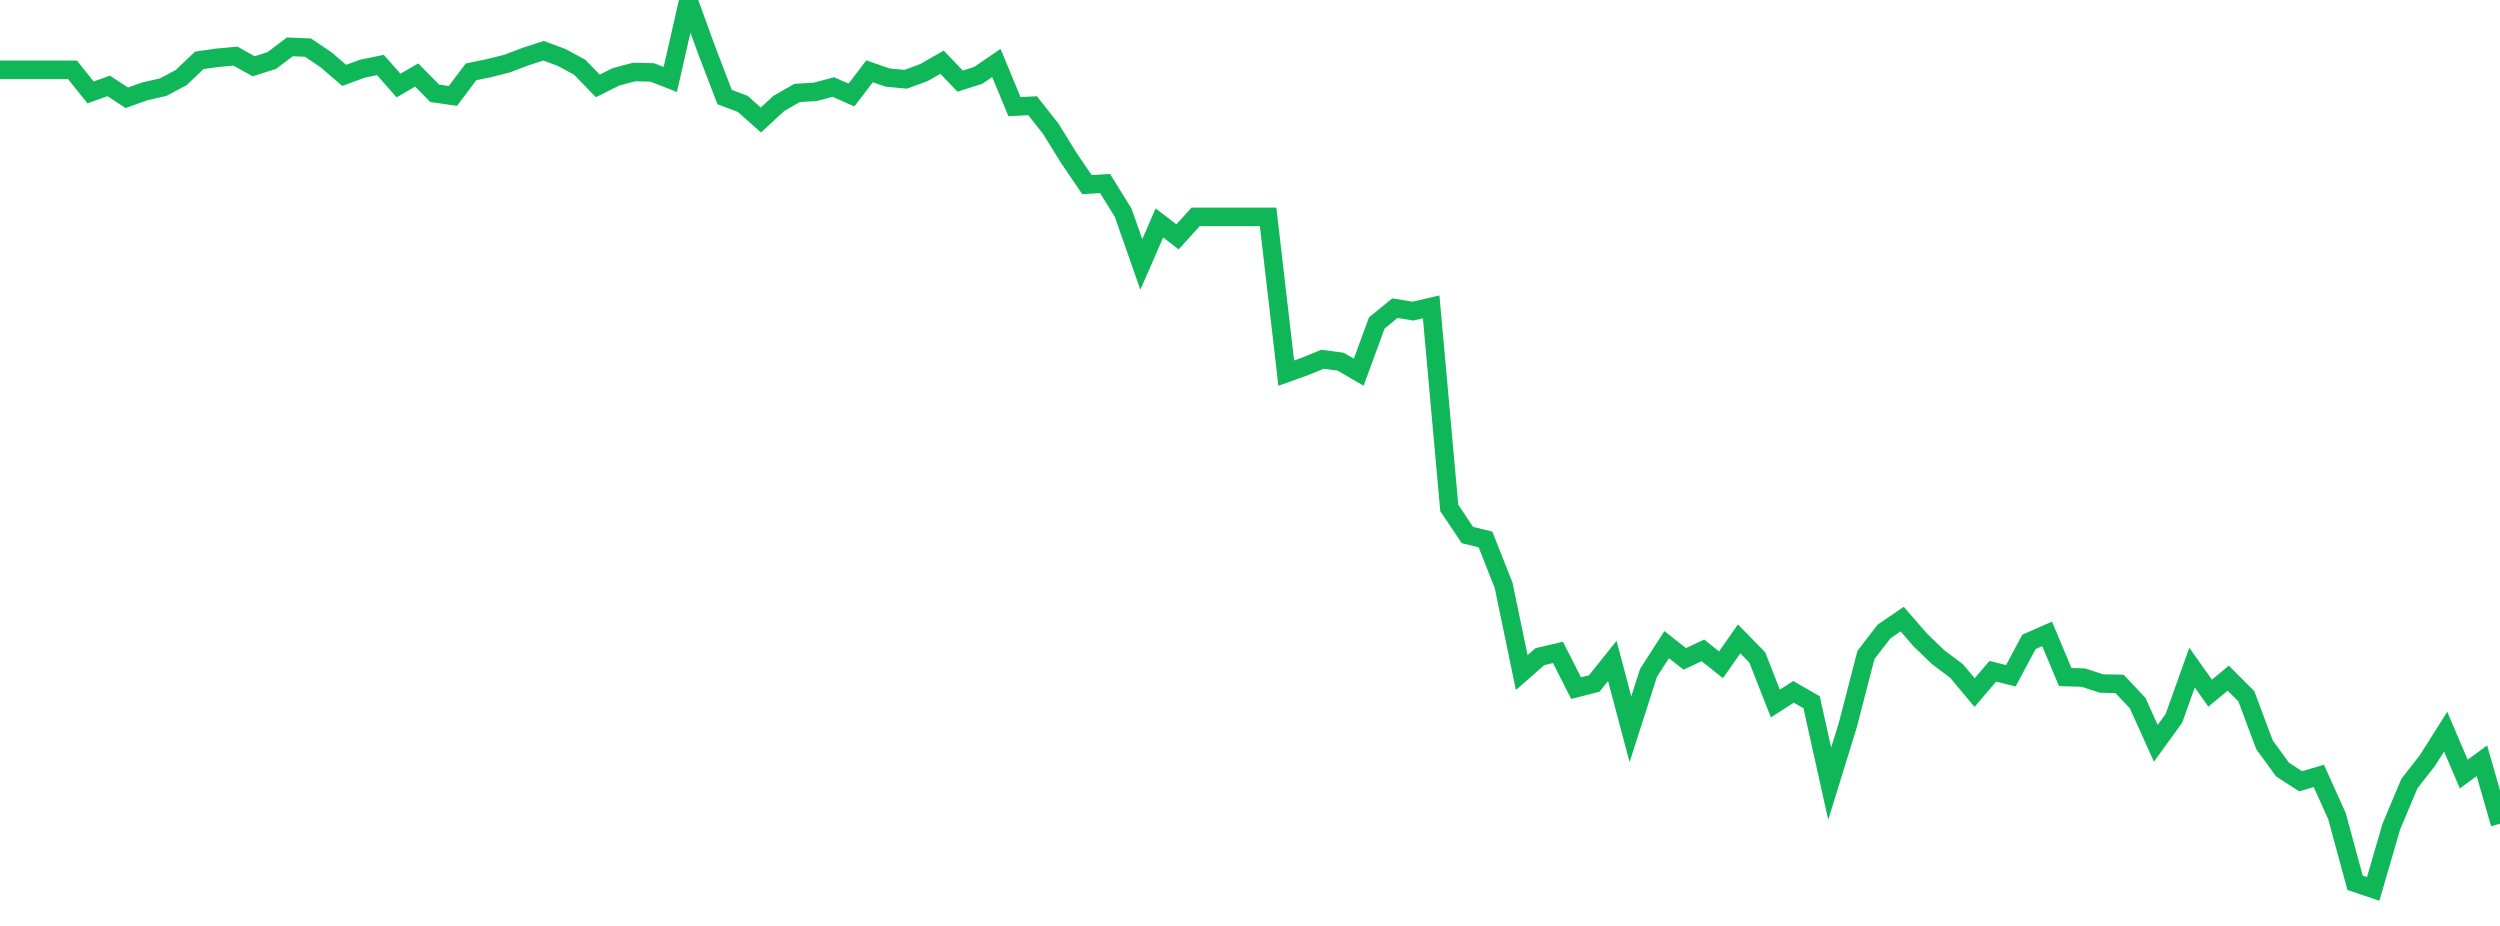 <?xml version="1.0" standalone="no"?>
<!DOCTYPE svg PUBLIC "-//W3C//DTD SVG 1.1//EN" "http://www.w3.org/Graphics/SVG/1.1/DTD/svg11.dtd">
<svg width="135" height="50" viewBox="0 0 135 50" preserveAspectRatio="none" class="sparkline" xmlns="http://www.w3.org/2000/svg"
xmlns:xlink="http://www.w3.org/1999/xlink"><path  class="sparkline--line" d="M 0 3.77 L 0 3.77 L 0.978 3.77 L 1.957 3.77 L 2.935 3.77 L 3.913 3.77 L 4.891 4.99 L 5.87 4.64 L 6.848 5.28 L 7.826 4.93 L 8.804 4.71 L 9.783 4.19 L 10.761 3.26 L 11.739 3.12 L 12.717 3.03 L 13.696 3.58 L 14.674 3.27 L 15.652 2.53 L 16.63 2.57 L 17.609 3.23 L 18.587 4.07 L 19.565 3.71 L 20.543 3.51 L 21.522 4.62 L 22.5 4.05 L 23.478 5.04 L 24.457 5.18 L 25.435 3.88 L 26.413 3.68 L 27.391 3.43 L 28.37 3.06 L 29.348 2.74 L 30.326 3.1 L 31.304 3.63 L 32.283 4.64 L 33.261 4.15 L 34.239 3.89 L 35.217 3.91 L 36.196 4.29 L 37.174 0 L 38.152 2.69 L 39.13 5.24 L 40.109 5.61 L 41.087 6.48 L 42.065 5.58 L 43.043 5.02 L 44.022 4.96 L 45 4.7 L 45.978 5.13 L 46.957 3.85 L 47.935 4.19 L 48.913 4.28 L 49.891 3.92 L 50.87 3.36 L 51.848 4.38 L 52.826 4.07 L 53.804 3.4 L 54.783 5.76 L 55.761 5.71 L 56.739 6.95 L 57.717 8.53 L 58.696 9.97 L 59.674 9.91 L 60.652 11.49 L 61.63 14.28 L 62.609 12.04 L 63.587 12.79 L 64.565 11.71 L 65.543 11.71 L 66.522 11.71 L 67.5 11.71 L 68.478 11.71 L 69.457 20.15 L 70.435 19.8 L 71.413 19.4 L 72.391 19.53 L 73.37 20.1 L 74.348 17.44 L 75.326 16.64 L 76.304 16.8 L 77.283 16.57 L 78.261 27.43 L 79.239 28.89 L 80.217 29.13 L 81.196 31.61 L 82.174 36.32 L 83.152 35.46 L 84.13 35.23 L 85.109 37.16 L 86.087 36.91 L 87.065 35.69 L 88.043 39.38 L 89.022 36.33 L 90 34.81 L 90.978 35.58 L 91.957 35.12 L 92.935 35.9 L 93.913 34.5 L 94.891 35.5 L 95.87 37.99 L 96.848 37.36 L 97.826 37.92 L 98.804 42.32 L 99.783 39.15 L 100.761 35.37 L 101.739 34.1 L 102.717 33.43 L 103.696 34.56 L 104.674 35.5 L 105.652 36.23 L 106.63 37.4 L 107.609 36.25 L 108.587 36.49 L 109.565 34.66 L 110.543 34.23 L 111.522 36.56 L 112.5 36.59 L 113.478 36.91 L 114.457 36.93 L 115.435 37.97 L 116.413 40.14 L 117.391 38.79 L 118.37 36.05 L 119.348 37.43 L 120.326 36.62 L 121.304 37.6 L 122.283 40.22 L 123.261 41.56 L 124.239 42.19 L 125.217 41.9 L 126.196 44.07 L 127.174 47.67 L 128.152 48 L 129.13 44.64 L 130.109 42.31 L 131.087 41.06 L 132.065 39.51 L 133.043 41.8 L 134.022 41.08 L 135 44.48" fill="none" stroke-width="1" stroke="#10b759"></path></svg>